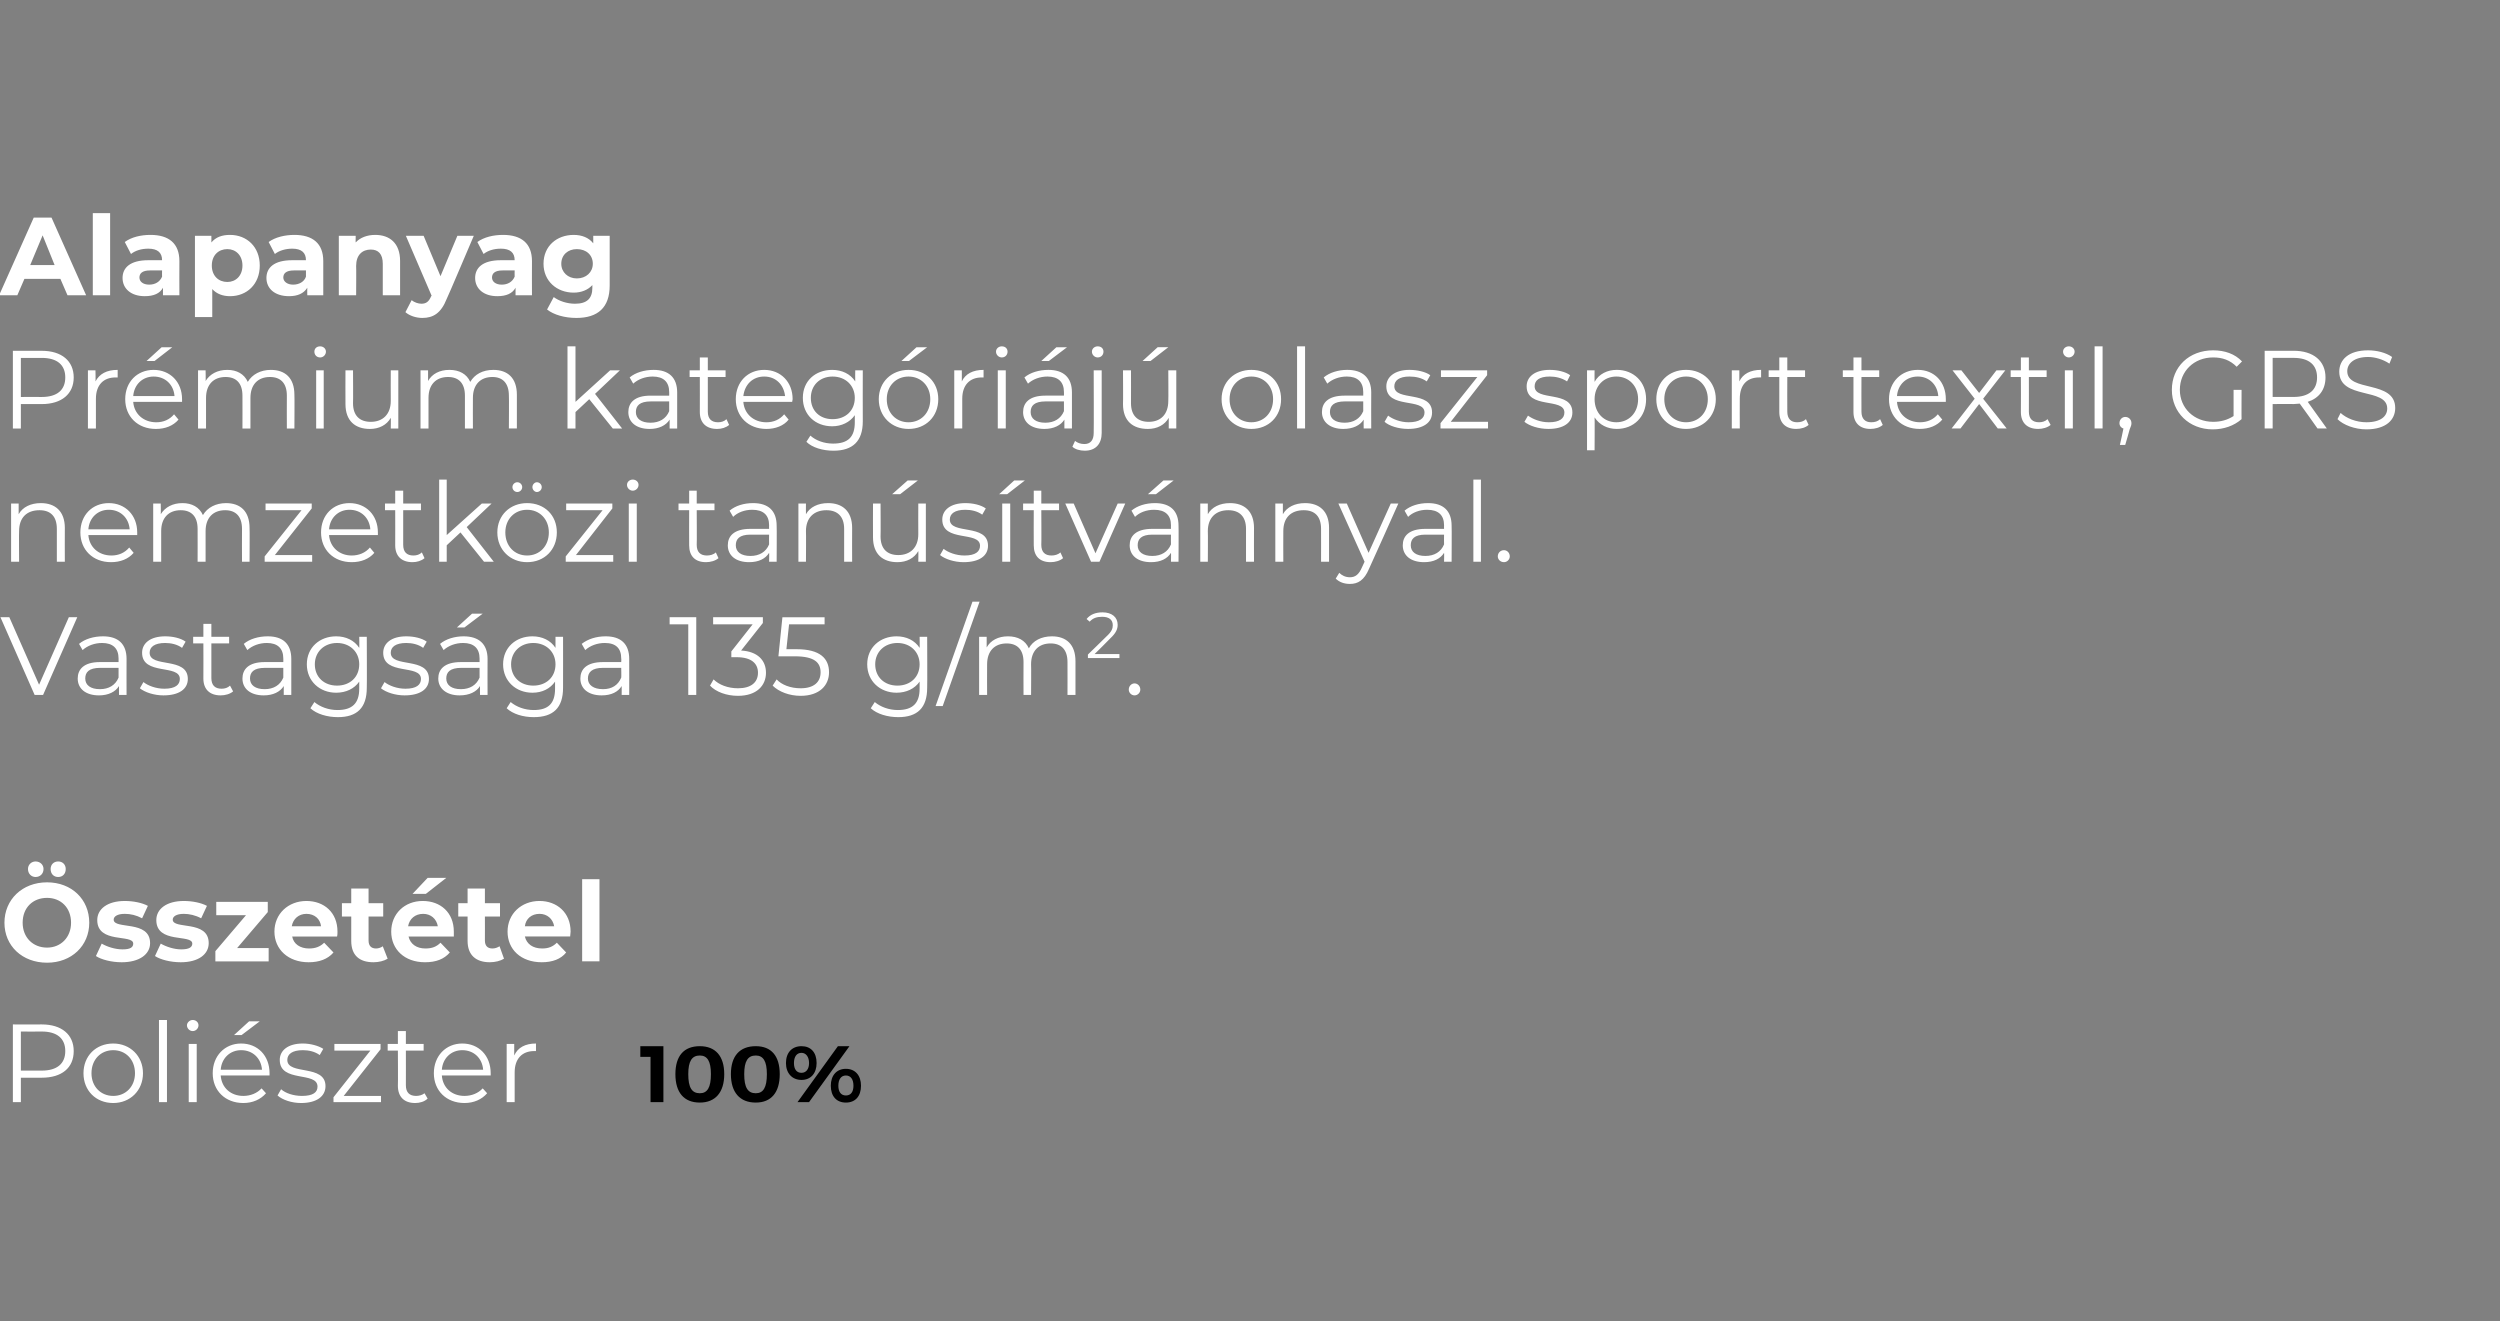 <?xml version="1.0" standalone="no"?><!DOCTYPE svg PUBLIC "-//W3C//DTD SVG 1.1//EN" "http://www.w3.org/Graphics/SVG/1.1/DTD/svg11.dtd"><svg xmlns="http://www.w3.org/2000/svg" version="1.1" width="563px" height="297.6px" viewBox="0 -1 563 297.6" style="top:-1px"><rect x="0" y="-1" width="563" height="297.6" fill="#808080" stroke="none"/><desc>Alapanyag Pr mium kateg ri j olasz sport textil, GRS nemzetk zi tan s tv nnyal. Vastags ga 135 g/m2. sszet tel Poli...</desc><defs/><g id="Polygon114588"><path d="m146.5 247.2l0-10.2l-2.3 0l0-2.4l5.2 0l0 12.6l-2.9 0zm16.6-6.3c0 4.1-2 6.4-5.5 6.4c-3.6 0-5.5-2.3-5.5-6.4c0-4.1 1.9-6.3 5.5-6.3c3.5 0 5.5 2.2 5.5 6.3zm-8.1 0c0 3 .8 4.3 2.6 4.3c1.7 0 2.5-1.3 2.5-4.3c0-2.9-.8-4.2-2.5-4.2c-1.8 0-2.6 1.3-2.6 4.2zm20.6 0c0 4.1-1.9 6.4-5.4 6.4c-3.6 0-5.6-2.3-5.6-6.4c0-4.1 2-6.3 5.6-6.3c3.5 0 5.4 2.2 5.4 6.3zm-8 0c0 3 .8 4.3 2.6 4.3c1.7 0 2.5-1.3 2.5-4.3c0-2.9-.8-4.2-2.5-4.2c-1.8 0-2.6 1.3-2.6 4.2zm16.3-2.5c0 2.3-1.3 3.8-3.4 3.8c-2.1 0-3.5-1.5-3.5-3.8c0-2.4 1.4-3.8 3.5-3.8c2.1 0 3.4 1.4 3.4 3.8zm4.8-3.8l2.6 0l-9.1 12.6l-2.6 0l9.1-12.6zm-9.9 3.8c0 1.4.6 2.2 1.7 2.2c1 0 1.7-.8 1.7-2.2c0-1.4-.7-2.3-1.7-2.3c-1.1 0-1.7.9-1.7 2.3zm15.1 5.1c0 2.4-1.3 3.8-3.4 3.8c-2.1 0-3.4-1.4-3.4-3.8c0-2.3 1.3-3.8 3.4-3.8c2.1 0 3.4 1.5 3.4 3.8zm-5.1 0c0 1.4.6 2.2 1.7 2.2c1.1 0 1.7-.8 1.7-2.2c0-1.4-.6-2.3-1.7-2.3c-1.1 0-1.7.9-1.7 2.3z" stroke="none" fill="#000"/></g><g id="Polygon114587"><path d="m16.6 235.7c0 3.8-2.7 6-7.2 6c0 .02-4.7 0-4.7 0l0 5.5l-1.8 0l0-17.5c0 0 6.5.04 6.5 0c4.5 0 7.2 2.3 7.2 6zm-1.9 0c0-2.8-1.8-4.4-5.3-4.4c-.05.04-4.7 0-4.7 0l0 8.8c0 0 4.65-.01 4.7 0c3.5 0 5.3-1.6 5.3-4.4zm4.1 5c0-3.9 2.8-6.7 6.7-6.7c3.8 0 6.7 2.8 6.7 6.7c0 3.9-2.9 6.7-6.7 6.7c-3.9 0-6.7-2.8-6.7-6.7zm11.6 0c0-3.1-2.1-5.2-4.9-5.2c-2.8 0-4.9 2.1-4.9 5.2c0 3 2.1 5.1 4.9 5.1c2.8 0 4.9-2.1 4.9-5.1zm5.4-12l1.8 0l0 18.5l-1.8 0l0-18.5zm6.3 1.2c0-.6.6-1.2 1.3-1.2c.7 0 1.3.5 1.3 1.2c0 .7-.6 1.3-1.3 1.3c-.7 0-1.3-.6-1.3-1.3zm.4 4.2l1.8 0l0 13.1l-1.8 0l0-13.1zm11.9-2l-1.7 0l3.4-3.1l2.4 0l-4.1 3.1zm6.3 9.1c0 0-11 0-11 0c.2 2.8 2.3 4.6 5.1 4.6c1.6 0 3.1-.6 4.1-1.7c0 0 1 1.1 1 1.1c-1.2 1.4-3 2.2-5.1 2.2c-4.1 0-6.9-2.8-6.9-6.7c0-3.9 2.7-6.7 6.4-6.7c3.7 0 6.4 2.7 6.4 6.7c0 .1 0 .3 0 .5zm-11-1.3c0 0 9.3 0 9.3 0c-.2-2.6-2.1-4.4-4.7-4.4c-2.5 0-4.4 1.8-4.6 4.4zm12.8 5.8c0 0 .8-1.4.8-1.4c1 .9 2.8 1.5 4.7 1.5c2.5 0 3.5-.8 3.5-2.1c0-3.5-8.5-.8-8.5-6c0-2.1 1.8-3.7 5.2-3.7c1.7 0 3.5.5 4.6 1.2c0 0-.8 1.4-.8 1.4c-1.1-.8-2.5-1.1-3.8-1.1c-2.4 0-3.5.9-3.5 2.2c0 3.5 8.6.9 8.6 5.9c0 2.3-2 3.8-5.5 3.8c-2.1 0-4.2-.7-5.3-1.7zm23.3.1l0 1.4l-10.7 0l0-1.1l8.3-10.5l-8.1 0l0-1.5l10.4 0l0 1.2l-8.3 10.5l8.4 0zm10.5.6c-.7.7-1.8 1-2.8 1c-2.5 0-3.9-1.4-3.9-3.9c.05.04 0-7.9 0-7.9l-2.3 0l0-1.5l2.3 0l0-2.9l1.8 0l0 2.9l4 0l0 1.5l-4 0c0 0 .02 7.84 0 7.8c0 1.6.8 2.4 2.3 2.4c.7 0 1.4-.2 1.9-.6c0 0 .7 1.2.7 1.2zm14.2-5.2c0 0-11 0-11 0c.2 2.8 2.3 4.6 5.1 4.6c1.6 0 3.1-.6 4.1-1.7c0 0 1 1.1 1 1.1c-1.2 1.4-3 2.2-5.1 2.2c-4.1 0-6.9-2.8-6.9-6.7c0-3.9 2.7-6.7 6.4-6.7c3.7 0 6.4 2.7 6.4 6.7c0 .1 0 .3 0 .5zm-11-1.3c0 0 9.3 0 9.3 0c-.2-2.6-2.1-4.4-4.7-4.4c-2.5 0-4.4 1.8-4.6 4.4zm21.2-5.9c0 0 0 1.7 0 1.7c-.1 0-.3 0-.4 0c-2.7 0-4.4 1.7-4.4 4.8c0 .04 0 6.7 0 6.7l-1.8 0l0-13.1l1.7 0c0 0 .02 2.57 0 2.6c.8-1.8 2.5-2.7 4.9-2.7z" stroke="none" fill="#fff"/></g><g id="Polygon114586"><path d="m6.3 194.7c0-1 .8-1.7 1.7-1.7c1 0 1.8.7 1.8 1.7c0 1.1-.8 1.8-1.8 1.8c-.9 0-1.7-.7-1.7-1.8zm5.1 0c0-1 .7-1.7 1.7-1.7c1 0 1.7.7 1.7 1.7c0 1.1-.7 1.8-1.7 1.8c-1 0-1.7-.7-1.7-1.8zm-10.4 12.1c0-5.2 4-9.1 9.6-9.1c5.5 0 9.5 3.8 9.5 9.1c0 5.2-4 9-9.5 9c-5.6 0-9.6-3.8-9.6-9zm15 0c0-3.4-2.3-5.6-5.4-5.6c-3.2 0-5.5 2.2-5.5 5.6c0 3.3 2.3 5.6 5.5 5.6c3.1 0 5.4-2.3 5.4-5.6zm5.6 7.5c0 0 1.3-2.8 1.3-2.8c1.2.7 3 1.3 4.7 1.3c1.8 0 2.4-.5 2.4-1.3c0-2.2-8.1.1-8.1-5.3c0-2.5 2.3-4.3 6.2-4.3c1.9 0 3.9.4 5.2 1.1c0 0-1.3 2.8-1.3 2.8c-1.3-.7-2.6-1-3.9-1c-1.7 0-2.5.6-2.5 1.3c0 2.3 8.2 0 8.2 5.3c0 2.5-2.4 4.3-6.4 4.3c-2.3 0-4.6-.6-5.8-1.4zm13.3 0c0 0 1.3-2.8 1.3-2.8c1.2.7 3 1.3 4.6 1.3c1.8 0 2.5-.5 2.5-1.3c0-2.2-8.1.1-8.1-5.3c0-2.5 2.3-4.3 6.2-4.3c1.9 0 3.9.4 5.2 1.1c0 0-1.3 2.8-1.3 2.8c-1.3-.7-2.7-1-3.9-1c-1.7 0-2.5.6-2.5 1.3c0 2.3 8.1 0 8.1 5.3c0 2.5-2.3 4.3-6.3 4.3c-2.3 0-4.6-.6-5.8-1.4zm25.6-1.8l0 3l-12 0l0-2.3l6.9-8.1l-6.7 0l0-3l11.6 0l0 2.3l-6.9 8.1l7.1 0zm15.4-2.6c0 0-10.1 0-10.1 0c.3 1.7 1.8 2.7 3.8 2.7c1.4 0 2.5-.4 3.4-1.3c0 0 2.1 2.2 2.1 2.2c-1.3 1.5-3.2 2.2-5.6 2.2c-4.6 0-7.7-2.9-7.7-6.9c0-4 3.1-6.9 7.2-6.9c4 0 7 2.6 7 6.9c0 .3 0 .8-.1 1.1zm-10.2-2.3c0 0 6.6 0 6.6 0c-.2-1.7-1.5-2.8-3.3-2.8c-1.7 0-3 1.1-3.3 2.8zm21.6 7.3c-.8.5-2 .8-3.2.8c-3.2 0-5-1.6-5-4.8c0-.01 0-5.5 0-5.5l-2.1 0l0-3l2.1 0l0-3.3l3.9 0l0 3.3l3.3 0l0 3l-3.3 0c0 0 0 5.44 0 5.4c0 1.2.6 1.8 1.7 1.8c.5 0 1.1-.2 1.5-.5c0 0 1.1 2.8 1.1 2.8zm8.6-14.6l-3 0l3.4-3.6l4.2 0l-4.6 3.6zm6.3 9.6c0 0-10.2 0-10.2 0c.4 1.7 1.8 2.7 3.8 2.7c1.5 0 2.5-.4 3.4-1.3c0 0 2.1 2.2 2.1 2.2c-1.3 1.5-3.1 2.2-5.6 2.2c-4.6 0-7.6-2.9-7.6-6.9c0-4 3-6.9 7.1-6.9c4 0 7 2.6 7 6.9c0 .3 0 .8 0 1.1zm-10.3-2.3c0 0 6.7 0 6.7 0c-.3-1.7-1.6-2.8-3.3-2.8c-1.8 0-3.1 1.1-3.4 2.8zm21.6 7.3c-.8.5-2 .8-3.2.8c-3.1 0-5-1.6-5-4.8c.02-.01 0-5.5 0-5.5l-2.1 0l0-3l2.1 0l0-3.3l3.9 0l0 3.3l3.4 0l0 3l-3.4 0c0 0 .02 5.44 0 5.4c0 1.2.6 1.8 1.7 1.8c.6 0 1.1-.2 1.6-.5c0 0 1 2.8 1 2.8zm14.9-5c0 0-10.2 0-10.2 0c.4 1.7 1.8 2.7 3.9 2.7c1.4 0 2.4-.4 3.3-1.3c0 0 2.1 2.2 2.1 2.2c-1.2 1.5-3.1 2.2-5.5 2.2c-4.7 0-7.7-2.9-7.7-6.9c0-4 3.1-6.9 7.2-6.9c3.9 0 7 2.6 7 6.9c0 .3-.1.8-.1 1.1zm-10.2-2.3c0 0 6.6 0 6.6 0c-.3-1.7-1.6-2.8-3.3-2.8c-1.8 0-3.1 1.1-3.3 2.8zm12.9-10.6l3.9 0l0 18.5l-3.9 0l0-18.5z" stroke="none" fill="#fff"/></g><g id="Polygon114585"><path d="m17.4 138l-7.7 17.5l-1.9 0l-7.7-17.5l2 0l6.7 15.2l6.7-15.2l1.9 0zm11.1 9.4c-.02-.03 0 8.1 0 8.1l-1.7 0c0 0-.02-2.03 0-2c-.8 1.3-2.4 2.1-4.5 2.1c-3 0-4.8-1.5-4.8-3.8c0-2 1.3-3.7 5-3.7c.03-.01 4.2 0 4.2 0c0 0 0-.81 0-.8c0-2.3-1.3-3.5-3.7-3.5c-1.7 0-3.3.6-4.4 1.6c0 0-.8-1.4-.8-1.4c1.3-1.1 3.3-1.7 5.4-1.7c3.4 0 5.3 1.7 5.3 5.1zm-1.8 4.2c0-.03 0-2.2 0-2.2c0 0-4.12.02-4.1 0c-2.6 0-3.4 1-3.4 2.4c0 1.5 1.2 2.4 3.3 2.4c2 0 3.5-.9 4.2-2.6zm4.8 2.4c0 0 .8-1.4.8-1.4c1 .8 2.8 1.5 4.7 1.5c2.5 0 3.5-.9 3.5-2.2c0-3.4-8.5-.7-8.5-5.9c0-2.1 1.8-3.7 5.2-3.7c1.7 0 3.5.4 4.6 1.2c0 0-.8 1.4-.8 1.4c-1.1-.8-2.5-1.1-3.8-1.1c-2.4 0-3.5.9-3.5 2.2c0 3.5 8.6.8 8.6 5.9c0 2.3-2 3.7-5.5 3.7c-2.1 0-4.2-.7-5.3-1.6zm21 .7c-.7.6-1.8.9-2.8.9c-2.5 0-3.9-1.4-3.9-3.8c.03.02 0-7.9 0-7.9l-2.3 0l0-1.5l2.3 0l0-2.9l1.8 0l0 2.9l4 0l0 1.5l-4 0c0 0 0 7.82 0 7.8c0 1.6.8 2.4 2.3 2.4c.7 0 1.4-.2 1.9-.7c0 0 .7 1.3.7 1.3zm13.1-7.3c0-.03 0 8.1 0 8.1l-1.7 0c0 0 0-2.03 0-2c-.8 1.3-2.4 2.1-4.5 2.1c-3 0-4.8-1.5-4.8-3.8c0-2 1.3-3.7 5-3.7c.05-.01 4.2 0 4.2 0c0 0 .02-.81 0-.8c0-2.3-1.3-3.5-3.7-3.5c-1.7 0-3.3.6-4.4 1.6c0 0-.8-1.4-.8-1.4c1.3-1.1 3.3-1.7 5.4-1.7c3.4 0 5.3 1.7 5.3 5.1zm-1.8 4.2c.02-.03 0-2.2 0-2.2c0 0-4.1.02-4.1 0c-2.6 0-3.4 1-3.4 2.4c0 1.5 1.2 2.4 3.3 2.4c2 0 3.5-.9 4.2-2.6zm18.8-9.2c0 0 .05 11.52 0 11.5c0 4.5-2.2 6.6-6.5 6.6c-2.4 0-4.8-.7-6.2-2c0 0 .9-1.4.9-1.4c1.3 1.1 3.2 1.8 5.2 1.8c3.3 0 4.9-1.5 4.9-4.8c0 0 0-1.6 0-1.6c-1.1 1.6-3 2.5-5.2 2.5c-3.7 0-6.6-2.6-6.6-6.4c0-3.8 2.9-6.3 6.6-6.3c2.2 0 4.1.9 5.2 2.6c.05-.01 0-2.5 0-2.5l1.7 0zm-1.7 6.2c0-2.8-2.1-4.8-5-4.8c-2.9 0-5 2-5 4.8c0 2.9 2.1 4.8 5 4.8c2.9 0 5-1.9 5-4.8zm4.9 5.4c0 0 .8-1.4.8-1.4c1 .8 2.8 1.5 4.7 1.5c2.5 0 3.5-.9 3.5-2.2c0-3.4-8.5-.7-8.5-5.9c0-2.1 1.8-3.7 5.2-3.7c1.7 0 3.5.4 4.6 1.2c0 0-.8 1.4-.8 1.4c-1.1-.8-2.5-1.1-3.8-1.1c-2.4 0-3.5.9-3.5 2.2c0 3.5 8.6.8 8.6 5.9c0 2.3-2 3.7-5.5 3.7c-2.1 0-4.2-.7-5.3-1.6zm18.8-13.7l-1.7 0l3.4-3.1l2.4 0l-4.1 3.1zm5.2 7.1c-.03-.03 0 8.1 0 8.1l-1.7 0c0 0-.03-2.03 0-2c-.8 1.3-2.4 2.1-4.6 2.1c-2.9 0-4.8-1.5-4.8-3.8c0-2 1.3-3.7 5.1-3.7c.02-.01 4.2 0 4.2 0c0 0 0-.81 0-.8c0-2.3-1.3-3.5-3.7-3.5c-1.7 0-3.3.6-4.4 1.6c0 0-.8-1.4-.8-1.4c1.3-1.1 3.3-1.7 5.3-1.7c3.4 0 5.4 1.7 5.4 5.1zm-1.8 4.2c0-.03 0-2.2 0-2.2c0 0-4.13.02-4.1 0c-2.6 0-3.4 1-3.4 2.4c0 1.5 1.2 2.4 3.3 2.4c2 0 3.5-.9 4.2-2.6zm18.8-9.2c0 0 .02 11.52 0 11.5c0 4.5-2.2 6.6-6.6 6.6c-2.4 0-4.7-.7-6.1-2c0 0 .9-1.4.9-1.4c1.3 1.1 3.2 1.8 5.2 1.8c3.3 0 4.8-1.5 4.8-4.8c0 0 0-1.6 0-1.6c-1.1 1.6-2.9 2.5-5.1 2.5c-3.7 0-6.6-2.6-6.6-6.4c0-3.8 2.9-6.3 6.6-6.3c2.2 0 4.1.9 5.2 2.6c.02-.01 0-2.5 0-2.5l1.7 0zm-1.7 6.2c0-2.8-2.1-4.8-5-4.8c-2.9 0-5 2-5 4.8c0 2.9 2.1 4.8 5 4.8c2.9 0 5-1.9 5-4.8zm16.6-1.2c.02-.03 0 8.1 0 8.1l-1.7 0c0 0 .02-2.03 0-2c-.8 1.3-2.3 2.1-4.5 2.1c-3 0-4.8-1.5-4.8-3.8c0-2 1.3-3.7 5.1-3.7c-.03-.01 4.1 0 4.1 0c0 0 .05-.81 0-.8c0-2.3-1.2-3.5-3.7-3.5c-1.7 0-3.3.6-4.4 1.6c0 0-.8-1.4-.8-1.4c1.4-1.1 3.3-1.7 5.4-1.7c3.4 0 5.3 1.7 5.3 5.1zm-1.8 4.2c.05-.03 0-2.2 0-2.2c0 0-4.08.02-4.1 0c-2.5 0-3.4 1-3.4 2.4c0 1.5 1.3 2.4 3.4 2.4c2 0 3.4-.9 4.1-2.6zm16.9-13.6l0 17.5l-1.8 0l0-15.9l-4.2 0l0-1.6l6 0zm15.7 12.5c0 2.9-2.1 5.2-6.3 5.2c-2.6 0-5-.9-6.3-2.3c0 0 .8-1.4.8-1.4c1.2 1.2 3.2 2 5.5 2c2.9 0 4.5-1.3 4.5-3.5c0-2.1-1.5-3.5-4.8-3.5c.05.02-1.2 0-1.2 0l0-1.3l4.8-6.1l-8.9 0l0-1.6l11.2 0l0 1.3c0 0-4.9 6.22-4.9 6.2c3.7.2 5.6 2.2 5.6 5zm14.2-.1c0 2.9-2.1 5.3-6.4 5.3c-2.5 0-4.9-.9-6.3-2.3c0 0 .9-1.4.9-1.4c1.1 1.2 3.1 2 5.4 2c3 0 4.5-1.4 4.5-3.6c0-2.2-1.4-3.6-5.8-3.6c0-.01-3.7 0-3.7 0l.9-8.8l9.5 0l0 1.6l-8 0l-.6 5.6c0 0 2.3-.01 2.3 0c5.3 0 7.3 2.1 7.3 5.2zm22.1-8c0 0 .05 11.52 0 11.5c0 4.5-2.2 6.6-6.5 6.6c-2.4 0-4.8-.7-6.2-2c0 0 .9-1.4.9-1.4c1.3 1.1 3.2 1.8 5.2 1.8c3.3 0 4.9-1.5 4.9-4.8c0 0 0-1.6 0-1.6c-1.1 1.6-3 2.5-5.2 2.5c-3.7 0-6.6-2.6-6.6-6.4c0-3.8 2.9-6.3 6.6-6.3c2.2 0 4.1.9 5.2 2.6c.05-.01 0-2.5 0-2.5l1.7 0zm-1.7 6.2c0-2.8-2.1-4.8-5-4.8c-2.9 0-5 2-5 4.8c0 2.9 2.1 4.8 5 4.8c2.9 0 5-1.9 5-4.8zm11.9-14.1l1.6 0l-8.3 23.5l-1.6 0l8.3-23.5zm23.2 13.4c0-.01 0 7.6 0 7.6l-1.8 0c0 0 .02-7.43 0-7.4c0-2.8-1.4-4.2-3.8-4.2c-2.7 0-4.4 1.7-4.4 4.7c.05.02 0 6.9 0 6.9l-1.7 0c0 0-.03-7.43 0-7.4c0-2.8-1.4-4.2-3.8-4.2c-2.7 0-4.4 1.7-4.4 4.7c-.03.02 0 6.9 0 6.9l-1.8 0l0-13.1l1.7 0c0 0 0 2.37 0 2.4c.9-1.6 2.6-2.5 4.8-2.5c2.2 0 3.9.9 4.7 2.7c.9-1.7 2.8-2.7 5.2-2.7c3.2 0 5.3 1.8 5.3 5.6zm9.9-1.6l0 .9l-7.1 0l0-.8c0 0 4.23-4.1 4.2-4.1c1.2-1.1 1.4-1.8 1.4-2.5c0-1.2-.8-1.9-2.4-1.9c-1.2 0-2.1.3-2.8 1.1c0 0-.7-.6-.7-.6c.8-1 2-1.5 3.6-1.5c2.1 0 3.4 1.1 3.4 2.8c0 .9-.3 1.8-1.7 3.1c.01.05-3.5 3.5-3.5 3.5l5.6 0zm2.1 8c0-.8.6-1.4 1.3-1.4c.7 0 1.3.6 1.3 1.4c0 .7-.6 1.3-1.3 1.3c-.7 0-1.3-.6-1.3-1.3z" stroke="none" fill="#fff"/></g><g id="Polygon114584"><path d="m14.6 117.9c-.03-.01 0 7.6 0 7.6l-1.8 0c0 0 0-7.43 0-7.4c0-2.8-1.4-4.2-3.9-4.2c-2.9 0-4.6 1.7-4.6 4.7c-.05.02 0 6.9 0 6.9l-1.8 0l0-13.1l1.7 0c0 0-.02 2.39 0 2.4c.9-1.6 2.7-2.5 5-2.5c3.2 0 5.4 1.8 5.4 5.6zm16.3 1.6c0 0-11 0-11 0c.2 2.7 2.3 4.6 5.2 4.6c1.6 0 3-.6 4-1.8c0 0 1 1.2 1 1.2c-1.2 1.4-3 2.1-5.1 2.1c-4.1 0-6.9-2.8-6.9-6.7c0-3.9 2.7-6.6 6.4-6.6c3.7 0 6.4 2.7 6.4 6.6c0 .2 0 .4 0 .6zm-11-1.3c0 0 9.3 0 9.3 0c-.2-2.6-2.1-4.4-4.7-4.4c-2.5 0-4.4 1.8-4.6 4.4zm36.3-.3c.05-.01 0 7.6 0 7.6l-1.7 0c0 0-.03-7.43 0-7.4c0-2.8-1.4-4.2-3.8-4.2c-2.7 0-4.4 1.7-4.4 4.7c0 .02 0 6.9 0 6.9l-1.8 0c0 0 .02-7.43 0-7.4c0-2.8-1.4-4.2-3.8-4.2c-2.7 0-4.4 1.7-4.4 4.7c.02.02 0 6.9 0 6.9l-1.8 0l0-13.1l1.7 0c0 0 .05 2.37 0 2.4c1-1.6 2.7-2.5 4.9-2.5c2.1 0 3.8.9 4.6 2.7c1-1.7 2.9-2.7 5.2-2.7c3.2 0 5.3 1.8 5.3 5.6zm14.1 6.1l0 1.5l-10.7 0l0-1.2l8.3-10.4l-8.1 0l0-1.5l10.4 0l0 1.1l-8.3 10.5l8.4 0zm14.8-4.5c0 0-11 0-11 0c.2 2.7 2.3 4.6 5.1 4.6c1.6 0 3.1-.6 4.1-1.8c0 0 1 1.2 1 1.2c-1.2 1.4-3 2.1-5.1 2.1c-4.1 0-6.9-2.8-6.9-6.7c0-3.9 2.7-6.6 6.4-6.6c3.7 0 6.4 2.7 6.4 6.6c0 .2 0 .4 0 .6zm-11-1.3c0 0 9.3 0 9.3 0c-.2-2.6-2.1-4.4-4.7-4.4c-2.5 0-4.4 1.8-4.6 4.4zm21.5 6.5c-.7.6-1.7.9-2.7.9c-2.5 0-3.9-1.4-3.9-3.8c.02.02 0-7.9 0-7.9l-2.3 0l0-1.5l2.3 0l0-2.9l1.8 0l0 2.9l4 0l0 1.5l-4 0c0 0 0 7.82 0 7.8c0 1.6.8 2.4 2.3 2.4c.7 0 1.4-.2 1.9-.7c0 0 .6 1.3.6 1.3zm8.1-5.8l-3.1 2.9l0 3.7l-1.7 0l0-18.5l1.7 0l0 12.5l7.9-7.1l2.2 0l-5.6 5.3l6.1 7.8l-2.2 0l-5.3-6.6zm11.7-10.2c0-.6.5-1.1 1.1-1.1c.6 0 1.1.5 1.1 1.1c0 .6-.5 1.1-1.1 1.1c-.6 0-1.1-.5-1.1-1.1zm4.5 0c0-.6.5-1.1 1-1.1c.6 0 1.1.5 1.1 1.1c0 .6-.5 1.1-1.1 1.1c-.5 0-1-.5-1-1.1zm-7.9 10.2c0-3.9 2.9-6.6 6.7-6.6c3.9 0 6.7 2.7 6.7 6.6c0 3.9-2.8 6.7-6.7 6.7c-3.8 0-6.7-2.8-6.7-6.7zm11.6 0c0-3-2.1-5.1-4.9-5.1c-2.8 0-4.9 2.1-4.9 5.1c0 3.1 2.1 5.2 4.9 5.2c2.8 0 4.9-2.1 4.9-5.2zm14.5 5.1l0 1.5l-10.7 0l0-1.2l8.3-10.4l-8.2 0l0-1.5l10.4 0l0 1.1l-8.2 10.5l8.4 0zm3.1-15.8c0-.7.6-1.2 1.3-1.2c.7 0 1.3.5 1.3 1.2c0 .7-.6 1.3-1.3 1.3c-.7 0-1.3-.6-1.3-1.3zm.4 4.2l1.8 0l0 13.1l-1.8 0l0-13.1zm20.2 12.3c-.7.6-1.8.9-2.8.9c-2.5 0-3.8-1.4-3.8-3.8c-.03.02 0-7.9 0-7.9l-2.4 0l0-1.5l2.4 0l0-2.9l1.7 0l0 2.9l4 0l0 1.5l-4 0c0 0 .05 7.82 0 7.8c0 1.6.8 2.4 2.3 2.4c.7 0 1.5-.2 2-.7c0 0 .6 1.3.6 1.3zm13.1-7.3c.05-.03 0 8.1 0 8.1l-1.7 0c0 0 .05-2.03 0-2c-.8 1.3-2.3 2.1-4.5 2.1c-3 0-4.8-1.5-4.8-3.8c0-2 1.3-3.7 5.1-3.7c0-.01 4.2 0 4.2 0c0 0-.03-.81 0-.8c0-2.3-1.3-3.5-3.8-3.5c-1.7 0-3.3.6-4.3 1.6c0 0-.8-1.4-.8-1.4c1.3-1.1 3.2-1.7 5.3-1.7c3.4 0 5.3 1.7 5.3 5.1zm-1.7 4.2c-.03-.03 0-2.2 0-2.2c0 0-4.15.02-4.2 0c-2.5 0-3.3 1-3.3 2.4c0 1.5 1.2 2.4 3.3 2.4c2 0 3.5-.9 4.2-2.6zm18.7-3.7c-.03-.01 0 7.6 0 7.6l-1.8 0c0 0 0-7.43 0-7.4c0-2.8-1.5-4.2-4-4.2c-2.8 0-4.6 1.7-4.6 4.7c.05.02 0 6.9 0 6.9l-1.7 0l0-13.1l1.7 0c0 0-.03 2.39 0 2.4c.9-1.6 2.7-2.5 5-2.5c3.2 0 5.4 1.8 5.4 5.6zm10.8-7.6l-1.8 0l3.5-3.1l2.3 0l-4 3.1zm5.8 2.1l0 13.1l-1.7 0c0 0 .05-2.38 0-2.4c-.9 1.6-2.6 2.5-4.7 2.5c-3.3 0-5.5-1.8-5.5-5.6c-.03-.01 0-7.6 0-7.6l1.7 0c0 0 .05 7.42 0 7.4c0 2.8 1.5 4.2 4 4.2c2.7 0 4.5-1.7 4.5-4.7c-.03-.03 0-6.9 0-6.9l1.7 0zm3.2 11.6c0 0 .8-1.4.8-1.4c1 .8 2.8 1.5 4.7 1.5c2.5 0 3.5-.9 3.5-2.2c0-3.4-8.5-.7-8.5-5.9c0-2.1 1.8-3.7 5.2-3.7c1.7 0 3.5.4 4.6 1.2c0 0-.8 1.4-.8 1.4c-1.1-.8-2.5-1.1-3.8-1.1c-2.4 0-3.5.9-3.5 2.2c0 3.5 8.6.8 8.6 5.9c0 2.3-2 3.7-5.5 3.7c-2.1 0-4.2-.7-5.3-1.6zm16.7-16.8l2.4 0l-4 3.1l-1.8 0l3.4-3.1zm-2.7 5.2l1.8 0l0 13.1l-1.8 0l0-13.1zm13.7 12.3c-.7.6-1.8.9-2.8.9c-2.5 0-3.8-1.4-3.8-3.8c-.03.02 0-7.9 0-7.9l-2.4 0l0-1.5l2.4 0l0-2.9l1.7 0l0 2.9l4 0l0 1.5l-4 0c0 0 .05 7.82 0 7.8c0 1.6.8 2.4 2.3 2.4c.7 0 1.5-.2 2-.7c0 0 .6 1.3.6 1.3zm14-12.3l-5.8 13.1l-1.9 0l-5.8-13.1l1.9 0l4.9 11.2l5-11.2l1.7 0zm6.9-2.1l-1.8 0l3.5-3.1l2.3 0l-4 3.1zm5.1 7.1c.05-.03 0 8.1 0 8.1l-1.7 0c0 0 .05-2.03 0-2c-.8 1.3-2.3 2.1-4.5 2.1c-3 0-4.8-1.5-4.8-3.8c0-2 1.3-3.7 5.1-3.7c0-.01 4.2 0 4.2 0c0 0-.03-.81 0-.8c0-2.3-1.3-3.5-3.8-3.5c-1.7 0-3.3.6-4.3 1.6c0 0-.8-1.4-.8-1.4c1.3-1.1 3.2-1.7 5.3-1.7c3.4 0 5.3 1.7 5.3 5.1zm-1.7 4.2c-.03-.03 0-2.2 0-2.2c0 0-4.15.02-4.2 0c-2.5 0-3.3 1-3.3 2.4c0 1.5 1.2 2.4 3.3 2.4c2 0 3.5-.9 4.2-2.6zm18.7-3.7c-.03-.01 0 7.6 0 7.6l-1.8 0c0 0 0-7.43 0-7.4c0-2.8-1.5-4.2-4-4.2c-2.8 0-4.6 1.7-4.6 4.7c.05.02 0 6.9 0 6.9l-1.7 0l0-13.1l1.7 0c0 0-.03 2.39 0 2.4c.9-1.6 2.7-2.5 5-2.5c3.2 0 5.4 1.8 5.4 5.6zm16.9 0c0-.01 0 7.6 0 7.6l-1.8 0c0 0 .02-7.43 0-7.4c0-2.8-1.4-4.2-3.9-4.2c-2.9 0-4.6 1.7-4.6 4.7c-.03.02 0 6.9 0 6.9l-1.8 0l0-13.1l1.7 0c0 0 0 2.39 0 2.4c.9-1.6 2.7-2.5 5-2.5c3.2 0 5.4 1.8 5.4 5.6zm15.6-5.5c0 0-6.55 14.69-6.6 14.7c-1.1 2.6-2.5 3.4-4.3 3.4c-1.3 0-2.4-.4-3.2-1.2c0 0 .8-1.3.8-1.3c.6.6 1.4 1 2.4 1c1.2 0 2-.6 2.7-2.2c.02-.03.6-1.3.6-1.3l-5.9-13.1l1.9 0l4.9 11.1l5-11.1l1.7 0zm12 5c.05-.03 0 8.1 0 8.1l-1.7 0c0 0 .05-2.03 0-2c-.8 1.3-2.3 2.1-4.5 2.1c-3 0-4.8-1.5-4.8-3.8c0-2 1.3-3.7 5.1-3.7c0-.01 4.2 0 4.2 0c0 0-.03-.81 0-.8c0-2.3-1.3-3.5-3.8-3.5c-1.7 0-3.3.6-4.3 1.6c0 0-.8-1.4-.8-1.4c1.3-1.1 3.2-1.7 5.3-1.7c3.4 0 5.3 1.7 5.3 5.1zm-1.7 4.2c-.03-.03 0-2.2 0-2.2c0 0-4.15.02-4.2 0c-2.5 0-3.3 1-3.3 2.4c0 1.5 1.2 2.4 3.3 2.4c2 0 3.5-.9 4.2-2.6zm6.6-14.6l1.7 0l0 18.5l-1.7 0l0-18.5zm5.5 17.3c0-.8.6-1.4 1.4-1.4c.7 0 1.3.6 1.3 1.4c0 .7-.6 1.3-1.3 1.3c-.8 0-1.4-.6-1.4-1.3z" stroke="none" fill="#fff"/></g><g id="Polygon114583"><path d="m16.6 84c0 3.7-2.7 6-7.2 6c0-.01-4.7 0-4.7 0l0 5.5l-1.8 0l0-17.5c0 0 6.5.02 6.5 0c4.5 0 7.2 2.3 7.2 6zm-1.9 0c0-2.8-1.8-4.4-5.3-4.4c-.05.02-4.7 0-4.7 0l0 8.8c0 0 4.65-.03 4.7 0c3.5 0 5.3-1.6 5.3-4.4zm11.8-1.7c0 0 0 1.7 0 1.7c-.2 0-.3 0-.5 0c-2.7 0-4.4 1.7-4.4 4.8c.02.02 0 6.7 0 6.7l-1.8 0l0-13.1l1.7 0c0 0 .05 2.54 0 2.5c.9-1.7 2.5-2.6 5-2.6zm8.3-2l-1.8 0l3.4-3.1l2.4 0l-4 3.1zm6.2 9.2c0 0-11 0-11 0c.2 2.7 2.3 4.6 5.2 4.6c1.6 0 3-.6 4-1.8c0 0 1 1.2 1 1.2c-1.2 1.4-3 2.1-5.1 2.1c-4.1 0-6.9-2.8-6.9-6.7c0-3.9 2.7-6.6 6.4-6.6c3.7 0 6.4 2.7 6.4 6.6c0 .2 0 .4 0 .6zm-11-1.3c0 0 9.3 0 9.3 0c-.2-2.6-2.1-4.4-4.7-4.4c-2.5 0-4.4 1.8-4.6 4.4zm36.3-.3c.05-.01 0 7.6 0 7.6l-1.7 0c0 0-.03-7.43 0-7.4c0-2.8-1.4-4.2-3.8-4.2c-2.7 0-4.4 1.7-4.4 4.7c0 .02 0 6.9 0 6.9l-1.8 0c0 0 .02-7.43 0-7.4c0-2.8-1.4-4.2-3.8-4.2c-2.7 0-4.4 1.7-4.4 4.7c.02.02 0 6.9 0 6.9l-1.8 0l0-13.1l1.7 0c0 0 .05 2.37 0 2.4c1-1.6 2.7-2.5 4.9-2.5c2.1 0 3.8.9 4.6 2.7c1-1.7 2.9-2.7 5.2-2.7c3.2 0 5.3 1.8 5.3 5.6zm4.5-9.7c0-.7.5-1.2 1.3-1.2c.7 0 1.3.5 1.3 1.2c0 .7-.6 1.3-1.3 1.3c-.8 0-1.3-.6-1.3-1.3zm.4 4.2l1.7 0l0 13.1l-1.7 0l0-13.1zm18.5 0l0 13.1l-1.7 0c0 0 .05-2.38 0-2.4c-.9 1.6-2.6 2.5-4.7 2.5c-3.3 0-5.5-1.8-5.5-5.6c-.03-.01 0-7.6 0-7.6l1.7 0c0 0 .05 7.42 0 7.4c0 2.8 1.5 4.2 4 4.2c2.7 0 4.5-1.7 4.5-4.7c-.03-.03 0-6.9 0-6.9l1.7 0zm26.7 5.5c.02-.01 0 7.6 0 7.6l-1.8 0c0 0 .05-7.43 0-7.4c0-2.8-1.4-4.2-3.7-4.2c-2.7 0-4.4 1.7-4.4 4.7c-.03.02 0 6.9 0 6.9l-1.8 0c0 0 0-7.43 0-7.4c0-2.8-1.4-4.2-3.8-4.2c-2.7 0-4.4 1.7-4.4 4.7c0 .02 0 6.9 0 6.9l-1.8 0l0-13.1l1.7 0c0 0 .02 2.37 0 2.4c.9-1.6 2.6-2.5 4.8-2.5c2.2 0 3.9.9 4.7 2.7c1-1.7 2.8-2.7 5.2-2.7c3.2 0 5.3 1.8 5.3 5.6zm16.3 1l-3.1 2.9l0 3.7l-1.8 0l0-18.5l1.8 0l0 12.5l7.8-7.1l2.2 0l-5.6 5.3l6.1 7.8l-2.1 0l-5.3-6.6zm19.8-1.5c0-.03 0 8.1 0 8.1l-1.7 0c0 0 0-2.03 0-2c-.8 1.3-2.4 2.1-4.5 2.1c-3 0-4.8-1.5-4.8-3.8c0-2 1.3-3.7 5-3.7c.05-.01 4.2 0 4.2 0c0 0 .02-.81 0-.8c0-2.3-1.3-3.5-3.7-3.5c-1.7 0-3.3.6-4.4 1.6c0 0-.8-1.4-.8-1.4c1.3-1.1 3.3-1.7 5.4-1.7c3.4 0 5.3 1.7 5.3 5.1zm-1.8 4.2c.02-.03 0-2.2 0-2.2c0 0-4.1.02-4.1 0c-2.6 0-3.4 1-3.4 2.4c0 1.5 1.2 2.4 3.3 2.4c2 0 3.5-.9 4.2-2.6zm13.5 3.1c-.7.6-1.7.9-2.7.9c-2.5 0-3.9-1.4-3.9-3.8c.02.02 0-7.9 0-7.9l-2.3 0l0-1.5l2.3 0l0-2.9l1.8 0l0 2.9l4 0l0 1.5l-4 0c0 0 0 7.82 0 7.8c0 1.6.8 2.4 2.3 2.4c.7 0 1.4-.2 1.9-.7c0 0 .6 1.3.6 1.3zm14.2-5.2c0 0-11 0-11 0c.2 2.7 2.3 4.6 5.2 4.6c1.6 0 3-.6 4-1.8c0 0 1 1.2 1 1.2c-1.1 1.4-3 2.1-5 2.1c-4.1 0-6.9-2.8-6.9-6.7c0-3.9 2.7-6.6 6.4-6.6c3.7 0 6.4 2.7 6.4 6.6c0 .2-.1.4-.1.6zm-11-1.3c0 0 9.4 0 9.4 0c-.3-2.6-2.1-4.4-4.7-4.4c-2.6 0-4.4 1.8-4.7 4.4zm26.9-5.8c0 0-.03 11.52 0 11.5c0 4.5-2.3 6.6-6.6 6.6c-2.4 0-4.8-.7-6.1-2c0 0 .9-1.4.9-1.4c1.2 1.1 3.1 1.8 5.1 1.8c3.4 0 4.9-1.5 4.9-4.8c0 0 0-1.6 0-1.6c-1.1 1.6-3 2.5-5.1 2.5c-3.8 0-6.6-2.6-6.6-6.4c0-3.8 2.8-6.3 6.6-6.3c2.2 0 4.1.9 5.2 2.6c-.03-.01 0-2.5 0-2.5l1.7 0zm-1.8 6.2c0-2.8-2.1-4.8-5-4.8c-2.9 0-4.9 2-4.9 4.8c0 2.9 2 4.8 4.9 4.8c2.9 0 5-1.9 5-4.8zm13.9-11.4l2.4 0l-4.1 3.1l-1.7 0l3.4-3.1zm-8.5 11.7c0-3.9 2.9-6.6 6.7-6.6c3.9 0 6.7 2.7 6.7 6.6c0 3.9-2.8 6.7-6.7 6.7c-3.8 0-6.7-2.8-6.7-6.7zm11.6 0c0-3-2.1-5.1-4.9-5.1c-2.8 0-4.9 2.1-4.9 5.1c0 3.1 2.1 5.2 4.9 5.2c2.8 0 4.9-2.1 4.9-5.2zm12-6.6c0 0 0 1.7 0 1.7c-.1 0-.3 0-.4 0c-2.7 0-4.4 1.7-4.4 4.8c0 .02 0 6.7 0 6.7l-1.8 0l0-13.1l1.7 0c0 0 .02 2.54 0 2.5c.8-1.7 2.5-2.6 4.9-2.6zm2.8-4.1c0-.7.6-1.2 1.3-1.2c.8 0 1.3.5 1.3 1.2c0 .7-.5 1.3-1.3 1.3c-.7 0-1.3-.6-1.3-1.3zm.4 4.2l1.8 0l0 13.1l-1.8 0l0-13.1zm11.5-2.1l-1.7 0l3.4-3.1l2.4 0l-4.1 3.1zm5.2 7.1c0-.03 0 8.1 0 8.1l-1.7 0c0 0 0-2.03 0-2c-.8 1.3-2.4 2.1-4.5 2.1c-3 0-4.8-1.5-4.8-3.8c0-2 1.3-3.7 5-3.7c.05-.01 4.2 0 4.2 0c0 0 .02-.81 0-.8c0-2.3-1.3-3.5-3.7-3.5c-1.7 0-3.3.6-4.4 1.6c0 0-.8-1.4-.8-1.4c1.3-1.1 3.3-1.7 5.4-1.7c3.4 0 5.3 1.7 5.3 5.1zm-1.8 4.2c.02-.03 0-2.2 0-2.2c0 0-4.1.02-4.1 0c-2.6 0-3.4 1-3.4 2.4c0 1.5 1.2 2.4 3.3 2.4c2 0 3.5-.9 4.2-2.6zm6.3-13.4c0-.7.6-1.2 1.3-1.2c.8 0 1.3.5 1.3 1.2c0 .7-.5 1.3-1.3 1.3c-.7 0-1.3-.6-1.3-1.3zm-4.4 21.4c0 0 .6-1.3.6-1.3c.5.4 1.2.7 2.1.7c1.4 0 2.1-.9 2.1-2.5c.05-.01 0-14.1 0-14.1l1.8 0c0 0 .02 14.09 0 14.1c0 2.4-1.3 4-3.8 4c-1.1 0-2.2-.3-2.8-.9zm17.6-19.3l-1.8 0l3.4-3.1l2.4 0l-4 3.1zm5.8 2.1l0 13.1l-1.7 0c0 0 .02-2.38 0-2.4c-.9 1.6-2.6 2.5-4.7 2.5c-3.4 0-5.6-1.8-5.6-5.6c.05-.01 0-7.6 0-7.6l1.8 0c0 0 .02 7.42 0 7.4c0 2.8 1.5 4.2 4 4.2c2.7 0 4.4-1.7 4.4-4.7c.05-.03 0-6.9 0-6.9l1.8 0zm10.2 6.5c0-3.9 2.9-6.6 6.7-6.6c3.9 0 6.7 2.7 6.7 6.6c0 3.9-2.8 6.7-6.7 6.7c-3.8 0-6.7-2.8-6.7-6.7zm11.6 0c0-3-2.1-5.1-4.9-5.1c-2.8 0-4.9 2.1-4.9 5.1c0 3.1 2.1 5.2 4.9 5.2c2.8 0 4.9-2.1 4.9-5.2zm5.4-11.9l1.8 0l0 18.5l-1.8 0l0-18.5zm16.7 10.4c-.03-.03 0 8.1 0 8.1l-1.7 0c0 0-.03-2.03 0-2c-.8 1.3-2.4 2.1-4.6 2.1c-2.9 0-4.8-1.5-4.8-3.8c0-2 1.3-3.7 5.1-3.7c.02-.01 4.2 0 4.2 0c0 0 0-.81 0-.8c0-2.3-1.3-3.5-3.7-3.5c-1.7 0-3.3.6-4.4 1.6c0 0-.8-1.4-.8-1.4c1.3-1.1 3.3-1.7 5.3-1.7c3.4 0 5.4 1.7 5.4 5.1zm-1.8 4.2c0-.03 0-2.2 0-2.2c0 0-4.13.02-4.1 0c-2.6 0-3.4 1-3.4 2.4c0 1.5 1.2 2.4 3.3 2.4c2 0 3.5-.9 4.2-2.6zm4.8 2.4c0 0 .8-1.4.8-1.4c1 .8 2.8 1.5 4.6 1.5c2.5 0 3.6-.9 3.6-2.2c0-3.4-8.6-.7-8.6-5.9c0-2.1 1.9-3.7 5.2-3.7c1.7 0 3.6.4 4.7 1.2c0 0-.8 1.4-.8 1.4c-1.1-.8-2.5-1.1-3.9-1.1c-2.3 0-3.4.9-3.4 2.2c0 3.5 8.5.8 8.5 5.9c0 2.3-2 3.7-5.4 3.7c-2.2 0-4.3-.7-5.3-1.6zm23.3 0l0 1.5l-10.7 0l0-1.2l8.3-10.4l-8.2 0l0-1.5l10.4 0l0 1.1l-8.2 10.5l8.4 0zm8.2 0c0 0 .8-1.4.8-1.4c1.1.8 2.8 1.5 4.7 1.5c2.5 0 3.5-.9 3.5-2.2c0-3.4-8.5-.7-8.5-5.9c0-2.1 1.8-3.7 5.2-3.7c1.7 0 3.5.4 4.6 1.2c0 0-.7 1.4-.7 1.4c-1.2-.8-2.6-1.1-3.9-1.1c-2.4 0-3.4.9-3.4 2.2c0 3.5 8.5.8 8.5 5.9c0 2.3-2 3.7-5.4 3.7c-2.2 0-4.3-.7-5.4-1.6zm27.4-5.1c0 4-2.8 6.7-6.6 6.7c-2.1 0-3.9-.9-5-2.6c.05.04 0 7.4 0 7.4l-1.7 0l0-18l1.7 0c0 0-.03 2.57 0 2.6c1-1.8 2.9-2.7 5-2.7c3.8 0 6.6 2.7 6.6 6.6zm-1.8 0c0-3-2.1-5.1-4.9-5.1c-2.8 0-4.9 2.1-4.9 5.1c0 3.1 2.1 5.2 4.9 5.2c2.8 0 4.9-2.1 4.9-5.2zm4.1 0c0-3.9 2.8-6.6 6.7-6.6c3.8 0 6.7 2.7 6.7 6.6c0 3.9-2.9 6.7-6.7 6.7c-3.9 0-6.7-2.8-6.7-6.7zm11.6 0c0-3-2.1-5.1-4.9-5.1c-2.8 0-4.9 2.1-4.9 5.1c0 3.1 2.1 5.2 4.9 5.2c2.8 0 4.9-2.1 4.9-5.2zm12-6.6c0 0 0 1.7 0 1.7c-.1 0-.3 0-.4 0c-2.8 0-4.4 1.7-4.4 4.8c-.03.02 0 6.7 0 6.7l-1.8 0l0-13.1l1.7 0c0 0 0 2.54 0 2.5c.8-1.7 2.5-2.6 4.9-2.6zm10.7 12.4c-.7.6-1.7.9-2.8.9c-2.4 0-3.8-1.4-3.8-3.8c0 .02 0-7.9 0-7.9l-2.4 0l0-1.5l2.4 0l0-2.9l1.8 0l0 2.9l4 0l0 1.5l-4 0c0 0-.03 7.82 0 7.8c0 1.6.8 2.4 2.2 2.4c.8 0 1.5-.2 2-.7c0 0 .6 1.3.6 1.3zm16.7 0c-.7.6-1.7.9-2.8.9c-2.4 0-3.8-1.4-3.8-3.8c-.01.02 0-7.9 0-7.9l-2.4 0l0-1.5l2.4 0l0-2.9l1.8 0l0 2.9l4 0l0 1.5l-4 0c0 0-.03 7.82 0 7.8c0 1.6.8 2.4 2.2 2.4c.8 0 1.5-.2 2-.7c0 0 .6 1.3.6 1.3zm14.2-5.2c0 0-11 0-11 0c.2 2.7 2.3 4.6 5.2 4.6c1.6 0 3-.6 4-1.8c0 0 1 1.2 1 1.2c-1.2 1.4-3 2.1-5.1 2.1c-4.1 0-6.9-2.8-6.9-6.7c0-3.9 2.8-6.6 6.5-6.6c3.7 0 6.3 2.7 6.3 6.6c0 .2 0 .4 0 .6zm-11-1.3c0 0 9.3 0 9.3 0c-.2-2.6-2.1-4.4-4.6-4.4c-2.6 0-4.5 1.8-4.7 4.4zm22.7 7.3l-4.2-5.5l-4.2 5.5l-2 0l5.2-6.7l-5-6.4l2 0l4 5.1l3.9-5.1l2 0l-5 6.4l5.3 6.7l-2 0zm11.9-.8c-.7.6-1.8.9-2.8.9c-2.5 0-3.9-1.4-3.9-3.8c.04.02 0-7.9 0-7.9l-2.3 0l0-1.5l2.3 0l0-2.9l1.8 0l0 2.9l4 0l0 1.5l-4 0c0 0 .02 7.82 0 7.8c0 1.6.8 2.4 2.3 2.4c.7 0 1.4-.2 1.9-.7c0 0 .7 1.3.7 1.3zm2.8-16.5c0-.7.6-1.2 1.3-1.2c.7 0 1.3.5 1.3 1.2c0 .7-.6 1.3-1.3 1.3c-.7 0-1.3-.6-1.3-1.3zm.4 4.2l1.8 0l0 13.1l-1.8 0l0-13.1zm6.7-5.4l1.8 0l0 18.5l-1.8 0l0-18.5zm8.3 17.3c0 .4-.1.7-.4 1.4c.02.02-1 3.5-1 3.5l-1.2 0c0 0 .82-3.66.8-3.7c-.5-.1-.9-.6-.9-1.2c0-.8.6-1.4 1.3-1.4c.8 0 1.4.6 1.4 1.4zm23-7.5l1.8 0c0 0-.03 6.64 0 6.6c-1.7 1.5-4 2.3-6.5 2.3c-5.3 0-9.2-3.8-9.2-8.9c0-5.2 3.9-8.9 9.3-8.9c2.6 0 4.9.8 6.5 2.5c0 0-1.2 1.2-1.2 1.2c-1.5-1.5-3.2-2.1-5.3-2.1c-4.3 0-7.5 3.1-7.5 7.3c0 4.1 3.2 7.2 7.5 7.2c1.7 0 3.2-.4 4.6-1.3c-.01-.03 0-5.9 0-5.9zm18.9 8.7c0 0-3.96-5.61-4-5.6c-.4 0-.9.1-1.4.1c.04-.03-4.7 0-4.7 0l0 5.5l-1.8 0l0-17.5c0 0 6.54.02 6.5 0c4.5 0 7.2 2.3 7.2 6c0 2.8-1.5 4.7-4 5.5c-.01.02 4.3 6 4.3 6l-2.1 0zm-.1-11.5c0-2.8-1.8-4.4-5.3-4.4c-.01.02-4.7 0-4.7 0l0 8.8c0 0 4.69-.01 4.7 0c3.5 0 5.3-1.6 5.3-4.4zm4.6 9.4c0 0 .7-1.4.7-1.4c1.3 1.2 3.5 2.1 5.8 2.1c3.3 0 4.7-1.4 4.7-3.1c0-4.8-10.8-1.9-10.8-8.3c0-2.6 2-4.8 6.5-4.8c1.9 0 4 .5 5.4 1.5c0 0-.6 1.5-.6 1.5c-1.5-1-3.3-1.5-4.8-1.5c-3.2 0-4.7 1.5-4.7 3.2c0 4.8 10.8 1.9 10.8 8.3c0 2.6-2 4.8-6.5 4.8c-2.6 0-5.2-1-6.5-2.3z" stroke="none" fill="#fff"/></g><g id="Polygon114582"><path d="m13.6 61.8l-8.1 0l-1.6 3.7l-4.1 0l7.8-17.5l4 0l7.8 17.5l-4.2 0l-1.6-3.7zm-1.3-3.1l-2.7-6.7l-2.8 6.7l5.5 0zm8.6-11.7l3.9 0l0 18.5l-3.9 0l0-18.5zm19.5 10.8c-.03.04 0 7.7 0 7.7l-3.7 0c0 0 .02-1.66 0-1.7c-.7 1.3-2.1 1.9-4.1 1.9c-3.1 0-5-1.7-5-4.1c0-2.3 1.7-4 5.8-4c0 0 3.1 0 3.1 0c0-1.7-1-2.6-3.1-2.6c-1.5 0-2.9.4-3.9 1.2c0 0-1.4-2.7-1.4-2.7c1.5-1.1 3.6-1.6 5.8-1.6c4.1 0 6.5 1.9 6.5 5.9zm-3.9 3.5c-.03-.03 0-1.4 0-1.4c0 0-2.7-.01-2.7 0c-1.8 0-2.4.7-2.4 1.6c0 .9.8 1.6 2.2 1.6c1.3 0 2.4-.6 2.9-1.8zm22-2.5c0 4.2-2.9 6.9-6.7 6.9c-1.6 0-3-.5-4-1.6c0-.01 0 6.3 0 6.3l-3.9 0l0-18.3l3.7 0c0 0 .02 1.52 0 1.5c1-1.2 2.4-1.7 4.2-1.7c3.8 0 6.7 2.7 6.7 6.9zm-3.9 0c0-2.3-1.5-3.7-3.4-3.7c-2 0-3.5 1.4-3.5 3.7c0 2.3 1.5 3.7 3.5 3.7c1.9 0 3.4-1.4 3.4-3.7zm18.2-1c.02.04 0 7.7 0 7.7l-3.6 0c0 0-.03-1.66 0-1.7c-.8 1.3-2.2 1.9-4.1 1.9c-3.2 0-5.1-1.7-5.1-4.1c0-2.3 1.7-4 5.8-4c0 0 3.1 0 3.1 0c0-1.7-1-2.6-3.1-2.6c-1.4 0-2.9.4-3.9 1.2c0 0-1.4-2.7-1.4-2.7c1.5-1.1 3.7-1.6 5.8-1.6c4.1 0 6.5 1.9 6.5 5.9zm-3.9 3.5c.02-.03 0-1.4 0-1.4c0 0-2.65-.01-2.7 0c-1.8 0-2.4.7-2.4 1.6c0 .9.9 1.6 2.2 1.6c1.3 0 2.5-.6 2.9-1.8zm21.2-3.5c0 .02 0 7.7 0 7.7l-3.9 0c0 0 0-7.08 0-7.1c0-2.2-1-3.2-2.7-3.2c-1.9 0-3.3 1.2-3.3 3.7c.05-.03 0 6.6 0 6.6l-3.9 0l0-13.4l3.8 0c0 0-.03 1.54 0 1.5c1-1.1 2.6-1.7 4.4-1.7c3.2 0 5.6 1.8 5.6 5.9zm16.6-5.7c0 0-6.05 14.24-6.1 14.2c-1.3 3.3-3.1 4.3-5.5 4.3c-1.4 0-2.9-.5-3.8-1.3c0 0 1.4-2.7 1.4-2.7c.6.5 1.5.8 2.2.8c1.1 0 1.7-.5 2.2-1.7c.05.04.1-.1.1-.1l-5.8-13.5l4 0l3.8 9.1l3.8-9.1l3.7 0zm13.1 5.7c-.03.04 0 7.7 0 7.7l-3.7 0c0 0 .02-1.66 0-1.7c-.7 1.3-2.1 1.9-4.1 1.9c-3.1 0-5-1.7-5-4.1c0-2.3 1.7-4 5.8-4c0 0 3.1 0 3.1 0c0-1.7-1-2.6-3.1-2.6c-1.5 0-2.9.4-3.9 1.2c0 0-1.4-2.7-1.4-2.7c1.5-1.1 3.6-1.6 5.8-1.6c4.1 0 6.5 1.9 6.5 5.9zm-3.9 3.5c-.03-.03 0-1.4 0-1.4c0 0-2.7-.01-2.7 0c-1.8 0-2.4.7-2.4 1.6c0 .9.8 1.6 2.2 1.6c1.3 0 2.4-.6 2.9-1.8zm21.4-9.2c0 0 .02 11.17 0 11.2c0 5-2.7 7.3-7.5 7.3c-2.6 0-5.1-.7-6.6-1.9c0 0 1.5-2.8 1.5-2.8c1.2.9 3 1.5 4.8 1.5c2.7 0 3.9-1.2 3.9-3.6c0 0 0-.6 0-.6c-1 1.1-2.5 1.7-4.2 1.7c-3.8 0-6.8-2.6-6.8-6.5c0-4 3-6.5 6.8-6.5c1.8 0 3.4.6 4.4 1.9c.02-.01 0-1.7 0-1.7l3.7 0zm-3.8 6.3c0-2-1.5-3.3-3.6-3.3c-2 0-3.5 1.3-3.5 3.3c0 1.9 1.5 3.3 3.5 3.3c2.1 0 3.6-1.4 3.6-3.3z" stroke="none" fill="#fff"/></g></svg>